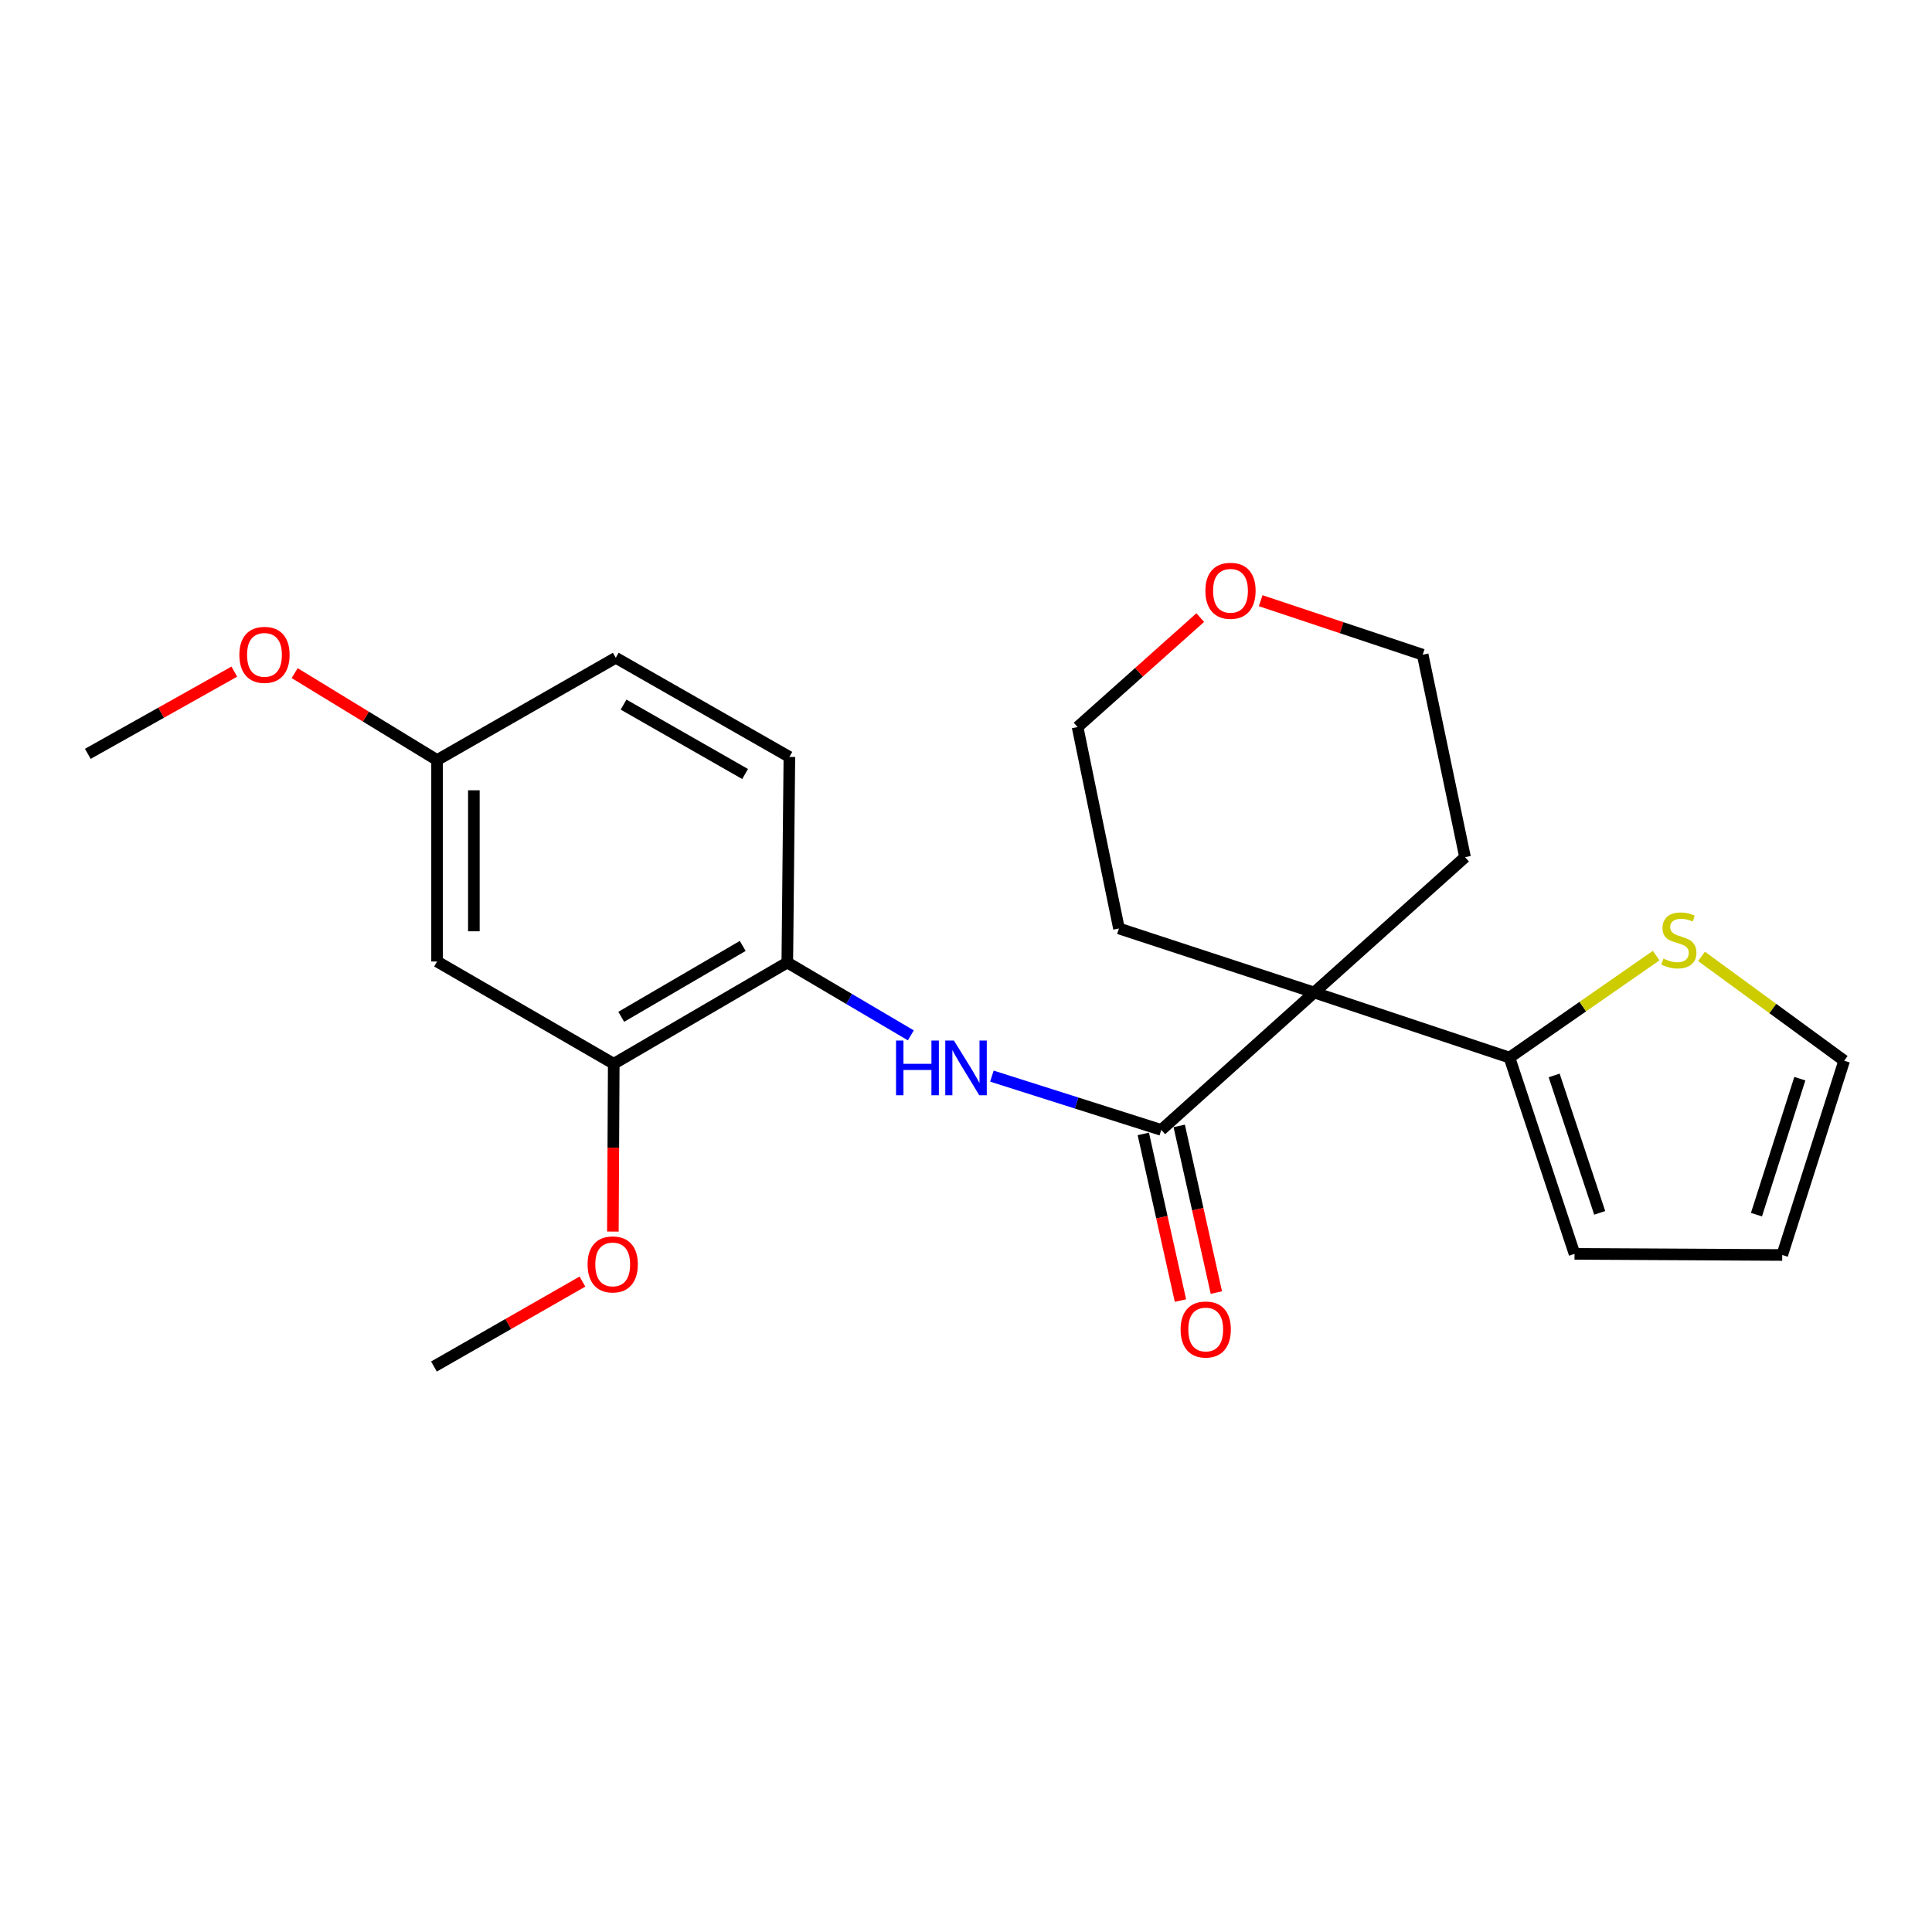 <?xml version='1.0' encoding='iso-8859-1'?>
<svg version='1.1' baseProfile='full'
              xmlns='http://www.w3.org/2000/svg'
                      xmlns:rdkit='http://www.rdkit.org/xml'
                      xmlns:xlink='http://www.w3.org/1999/xlink'
                  xml:space='preserve'
width='1000px' height='1000px' viewBox='0 0 1000 1000'>
<!-- END OF HEADER -->
<rect style='opacity:1.0;fill:#FFFFFF;stroke:none' width='1000' height='1000' x='0' y='0'> </rect>
<path class='bond-0' d='M 680.21,513.715 L 601.067,584.838' style='fill:none;fill-rule:evenodd;stroke:#000000;stroke-width:6px;stroke-linecap:butt;stroke-linejoin:miter;stroke-opacity:1' />
<path class='bond-1' d='M 680.21,513.715 L 781.298,547.403' style='fill:none;fill-rule:evenodd;stroke:#000000;stroke-width:6px;stroke-linecap:butt;stroke-linejoin:miter;stroke-opacity:1' />
<path class='bond-14' d='M 680.21,513.715 L 758.306,443.671' style='fill:none;fill-rule:evenodd;stroke:#000000;stroke-width:6px;stroke-linecap:butt;stroke-linejoin:miter;stroke-opacity:1' />
<path class='bond-15' d='M 680.21,513.715 L 579.165,480.576' style='fill:none;fill-rule:evenodd;stroke:#000000;stroke-width:6px;stroke-linecap:butt;stroke-linejoin:miter;stroke-opacity:1' />
<path class='bond-2' d='M 601.067,584.838 L 557.234,570.918' style='fill:none;fill-rule:evenodd;stroke:#000000;stroke-width:6px;stroke-linecap:butt;stroke-linejoin:miter;stroke-opacity:1' />
<path class='bond-2' d='M 557.234,570.918 L 513.401,556.999' style='fill:none;fill-rule:evenodd;stroke:#0000FF;stroke-width:6px;stroke-linecap:butt;stroke-linejoin:miter;stroke-opacity:1' />
<path class='bond-7' d='M 591.772,586.91 L 601.388,630.04' style='fill:none;fill-rule:evenodd;stroke:#000000;stroke-width:6px;stroke-linecap:butt;stroke-linejoin:miter;stroke-opacity:1' />
<path class='bond-7' d='M 601.388,630.04 L 611.003,673.171' style='fill:none;fill-rule:evenodd;stroke:#FF0000;stroke-width:6px;stroke-linecap:butt;stroke-linejoin:miter;stroke-opacity:1' />
<path class='bond-7' d='M 610.361,582.766 L 619.976,625.896' style='fill:none;fill-rule:evenodd;stroke:#000000;stroke-width:6px;stroke-linecap:butt;stroke-linejoin:miter;stroke-opacity:1' />
<path class='bond-7' d='M 619.976,625.896 L 629.592,669.027' style='fill:none;fill-rule:evenodd;stroke:#FF0000;stroke-width:6px;stroke-linecap:butt;stroke-linejoin:miter;stroke-opacity:1' />
<path class='bond-4' d='M 781.298,547.403 L 819.264,521.01' style='fill:none;fill-rule:evenodd;stroke:#000000;stroke-width:6px;stroke-linecap:butt;stroke-linejoin:miter;stroke-opacity:1' />
<path class='bond-4' d='M 819.264,521.01 L 857.23,494.616' style='fill:none;fill-rule:evenodd;stroke:#CCCC00;stroke-width:6px;stroke-linecap:butt;stroke-linejoin:miter;stroke-opacity:1' />
<path class='bond-8' d='M 781.298,547.403 L 814.976,649.01' style='fill:none;fill-rule:evenodd;stroke:#000000;stroke-width:6px;stroke-linecap:butt;stroke-linejoin:miter;stroke-opacity:1' />
<path class='bond-8' d='M 804.427,556.652 L 828.002,627.776' style='fill:none;fill-rule:evenodd;stroke:#000000;stroke-width:6px;stroke-linecap:butt;stroke-linejoin:miter;stroke-opacity:1' />
<path class='bond-3' d='M 471.442,535.902 L 439.473,517.053' style='fill:none;fill-rule:evenodd;stroke:#0000FF;stroke-width:6px;stroke-linecap:butt;stroke-linejoin:miter;stroke-opacity:1' />
<path class='bond-3' d='M 439.473,517.053 L 407.504,498.203' style='fill:none;fill-rule:evenodd;stroke:#000000;stroke-width:6px;stroke-linecap:butt;stroke-linejoin:miter;stroke-opacity:1' />
<path class='bond-5' d='M 407.504,498.203 L 317.674,550.609' style='fill:none;fill-rule:evenodd;stroke:#000000;stroke-width:6px;stroke-linecap:butt;stroke-linejoin:miter;stroke-opacity:1' />
<path class='bond-5' d='M 384.432,489.614 L 321.551,526.298' style='fill:none;fill-rule:evenodd;stroke:#000000;stroke-width:6px;stroke-linecap:butt;stroke-linejoin:miter;stroke-opacity:1' />
<path class='bond-11' d='M 407.504,498.203 L 408.583,391.783' style='fill:none;fill-rule:evenodd;stroke:#000000;stroke-width:6px;stroke-linecap:butt;stroke-linejoin:miter;stroke-opacity:1' />
<path class='bond-9' d='M 880.71,495.026 L 917.628,522.024' style='fill:none;fill-rule:evenodd;stroke:#CCCC00;stroke-width:6px;stroke-linecap:butt;stroke-linejoin:miter;stroke-opacity:1' />
<path class='bond-9' d='M 917.628,522.024 L 954.545,549.022' style='fill:none;fill-rule:evenodd;stroke:#000000;stroke-width:6px;stroke-linecap:butt;stroke-linejoin:miter;stroke-opacity:1' />
<path class='bond-6' d='M 317.674,550.609 L 226.225,497.674' style='fill:none;fill-rule:evenodd;stroke:#000000;stroke-width:6px;stroke-linecap:butt;stroke-linejoin:miter;stroke-opacity:1' />
<path class='bond-17' d='M 317.674,550.609 L 317.448,594.035' style='fill:none;fill-rule:evenodd;stroke:#000000;stroke-width:6px;stroke-linecap:butt;stroke-linejoin:miter;stroke-opacity:1' />
<path class='bond-17' d='M 317.448,594.035 L 317.222,637.46' style='fill:none;fill-rule:evenodd;stroke:#FF0000;stroke-width:6px;stroke-linecap:butt;stroke-linejoin:miter;stroke-opacity:1' />
<path class='bond-25' d='M 226.225,497.674 L 226.225,393.412' style='fill:none;fill-rule:evenodd;stroke:#000000;stroke-width:6px;stroke-linecap:butt;stroke-linejoin:miter;stroke-opacity:1' />
<path class='bond-25' d='M 245.27,482.035 L 245.27,409.052' style='fill:none;fill-rule:evenodd;stroke:#000000;stroke-width:6px;stroke-linecap:butt;stroke-linejoin:miter;stroke-opacity:1' />
<path class='bond-10' d='M 814.976,649.01 L 922.475,649.581' style='fill:none;fill-rule:evenodd;stroke:#000000;stroke-width:6px;stroke-linecap:butt;stroke-linejoin:miter;stroke-opacity:1' />
<path class='bond-24' d='M 954.545,549.022 L 922.475,649.581' style='fill:none;fill-rule:evenodd;stroke:#000000;stroke-width:6px;stroke-linecap:butt;stroke-linejoin:miter;stroke-opacity:1' />
<path class='bond-24' d='M 931.59,558.319 L 909.141,628.71' style='fill:none;fill-rule:evenodd;stroke:#000000;stroke-width:6px;stroke-linecap:butt;stroke-linejoin:miter;stroke-opacity:1' />
<path class='bond-16' d='M 408.583,391.783 L 318.721,340.467' style='fill:none;fill-rule:evenodd;stroke:#000000;stroke-width:6px;stroke-linecap:butt;stroke-linejoin:miter;stroke-opacity:1' />
<path class='bond-16' d='M 385.659,400.624 L 322.756,364.703' style='fill:none;fill-rule:evenodd;stroke:#000000;stroke-width:6px;stroke-linecap:butt;stroke-linejoin:miter;stroke-opacity:1' />
<path class='bond-12' d='M 621.252,319.672 L 589.506,347.993' style='fill:none;fill-rule:evenodd;stroke:#FF0000;stroke-width:6px;stroke-linecap:butt;stroke-linejoin:miter;stroke-opacity:1' />
<path class='bond-12' d='M 589.506,347.993 L 557.76,376.314' style='fill:none;fill-rule:evenodd;stroke:#000000;stroke-width:6px;stroke-linecap:butt;stroke-linejoin:miter;stroke-opacity:1' />
<path class='bond-23' d='M 652.525,310.916 L 694.454,324.893' style='fill:none;fill-rule:evenodd;stroke:#FF0000;stroke-width:6px;stroke-linecap:butt;stroke-linejoin:miter;stroke-opacity:1' />
<path class='bond-23' d='M 694.454,324.893 L 736.383,338.869' style='fill:none;fill-rule:evenodd;stroke:#000000;stroke-width:6px;stroke-linecap:butt;stroke-linejoin:miter;stroke-opacity:1' />
<path class='bond-13' d='M 226.225,393.412 L 318.721,340.467' style='fill:none;fill-rule:evenodd;stroke:#000000;stroke-width:6px;stroke-linecap:butt;stroke-linejoin:miter;stroke-opacity:1' />
<path class='bond-18' d='M 226.225,393.412 L 189.367,370.908' style='fill:none;fill-rule:evenodd;stroke:#000000;stroke-width:6px;stroke-linecap:butt;stroke-linejoin:miter;stroke-opacity:1' />
<path class='bond-18' d='M 189.367,370.908 L 152.509,348.404' style='fill:none;fill-rule:evenodd;stroke:#FF0000;stroke-width:6px;stroke-linecap:butt;stroke-linejoin:miter;stroke-opacity:1' />
<path class='bond-19' d='M 758.306,443.671 L 736.383,338.869' style='fill:none;fill-rule:evenodd;stroke:#000000;stroke-width:6px;stroke-linecap:butt;stroke-linejoin:miter;stroke-opacity:1' />
<path class='bond-20' d='M 579.165,480.576 L 557.76,376.314' style='fill:none;fill-rule:evenodd;stroke:#000000;stroke-width:6px;stroke-linecap:butt;stroke-linejoin:miter;stroke-opacity:1' />
<path class='bond-21' d='M 301.47,663.337 L 263.043,685.323' style='fill:none;fill-rule:evenodd;stroke:#FF0000;stroke-width:6px;stroke-linecap:butt;stroke-linejoin:miter;stroke-opacity:1' />
<path class='bond-21' d='M 263.043,685.323 L 224.617,707.309' style='fill:none;fill-rule:evenodd;stroke:#000000;stroke-width:6px;stroke-linecap:butt;stroke-linejoin:miter;stroke-opacity:1' />
<path class='bond-22' d='M 121.271,347.636 L 83.363,368.911' style='fill:none;fill-rule:evenodd;stroke:#FF0000;stroke-width:6px;stroke-linecap:butt;stroke-linejoin:miter;stroke-opacity:1' />
<path class='bond-22' d='M 83.363,368.911 L 45.455,390.185' style='fill:none;fill-rule:evenodd;stroke:#000000;stroke-width:6px;stroke-linecap:butt;stroke-linejoin:miter;stroke-opacity:1' />
<path  class='atom-3' d='M 463.791 538.587
L 467.631 538.587
L 467.631 550.627
L 482.111 550.627
L 482.111 538.587
L 485.951 538.587
L 485.951 566.907
L 482.111 566.907
L 482.111 553.827
L 467.631 553.827
L 467.631 566.907
L 463.791 566.907
L 463.791 538.587
' fill='#0000FF'/>
<path  class='atom-3' d='M 493.751 538.587
L 503.031 553.587
Q 503.951 555.067, 505.431 557.747
Q 506.911 560.427, 506.991 560.587
L 506.991 538.587
L 510.751 538.587
L 510.751 566.907
L 506.871 566.907
L 496.911 550.507
Q 495.751 548.587, 494.511 546.387
Q 493.311 544.187, 492.951 543.507
L 492.951 566.907
L 489.271 566.907
L 489.271 538.587
L 493.751 538.587
' fill='#0000FF'/>
<path  class='atom-5' d='M 860.98 496.168
Q 861.3 496.288, 862.62 496.848
Q 863.94 497.408, 865.38 497.768
Q 866.86 498.088, 868.3 498.088
Q 870.98 498.088, 872.54 496.808
Q 874.1 495.488, 874.1 493.208
Q 874.1 491.648, 873.3 490.688
Q 872.54 489.728, 871.34 489.208
Q 870.14 488.688, 868.14 488.088
Q 865.62 487.328, 864.1 486.608
Q 862.62 485.888, 861.54 484.368
Q 860.5 482.848, 860.5 480.288
Q 860.5 476.728, 862.9 474.528
Q 865.34 472.328, 870.14 472.328
Q 873.42 472.328, 877.14 473.888
L 876.22 476.968
Q 872.82 475.568, 870.26 475.568
Q 867.5 475.568, 865.98 476.728
Q 864.46 477.848, 864.5 479.808
Q 864.5 481.328, 865.26 482.248
Q 866.06 483.168, 867.18 483.688
Q 868.34 484.208, 870.26 484.808
Q 872.82 485.608, 874.34 486.408
Q 875.86 487.208, 876.94 488.848
Q 878.06 490.448, 878.06 493.208
Q 878.06 497.128, 875.42 499.248
Q 872.82 501.328, 868.46 501.328
Q 865.94 501.328, 864.02 500.768
Q 862.14 500.248, 859.9 499.328
L 860.98 496.168
' fill='#CCCC00'/>
<path  class='atom-8' d='M 611.079 688.143
Q 611.079 681.343, 614.439 677.543
Q 617.799 673.743, 624.079 673.743
Q 630.359 673.743, 633.719 677.543
Q 637.079 681.343, 637.079 688.143
Q 637.079 695.023, 633.679 698.943
Q 630.279 702.823, 624.079 702.823
Q 617.839 702.823, 614.439 698.943
Q 611.079 695.063, 611.079 688.143
M 624.079 699.623
Q 628.399 699.623, 630.719 696.743
Q 633.079 693.823, 633.079 688.143
Q 633.079 682.583, 630.719 679.783
Q 628.399 676.943, 624.079 676.943
Q 619.759 676.943, 617.399 679.743
Q 615.079 682.543, 615.079 688.143
Q 615.079 693.863, 617.399 696.743
Q 619.759 699.623, 624.079 699.623
' fill='#FF0000'/>
<path  class='atom-13' d='M 623.903 305.789
Q 623.903 298.989, 627.263 295.189
Q 630.623 291.389, 636.903 291.389
Q 643.183 291.389, 646.543 295.189
Q 649.903 298.989, 649.903 305.789
Q 649.903 312.669, 646.503 316.589
Q 643.103 320.469, 636.903 320.469
Q 630.663 320.469, 627.263 316.589
Q 623.903 312.709, 623.903 305.789
M 636.903 317.269
Q 641.223 317.269, 643.543 314.389
Q 645.903 311.469, 645.903 305.789
Q 645.903 300.229, 643.543 297.429
Q 641.223 294.589, 636.903 294.589
Q 632.583 294.589, 630.223 297.389
Q 627.903 300.189, 627.903 305.789
Q 627.903 311.509, 630.223 314.389
Q 632.583 317.269, 636.903 317.269
' fill='#FF0000'/>
<path  class='atom-18' d='M 304.134 654.454
Q 304.134 647.654, 307.494 643.854
Q 310.854 640.054, 317.134 640.054
Q 323.414 640.054, 326.774 643.854
Q 330.134 647.654, 330.134 654.454
Q 330.134 661.334, 326.734 665.254
Q 323.334 669.134, 317.134 669.134
Q 310.894 669.134, 307.494 665.254
Q 304.134 661.374, 304.134 654.454
M 317.134 665.934
Q 321.454 665.934, 323.774 663.054
Q 326.134 660.134, 326.134 654.454
Q 326.134 648.894, 323.774 646.094
Q 321.454 643.254, 317.134 643.254
Q 312.814 643.254, 310.454 646.054
Q 308.134 648.854, 308.134 654.454
Q 308.134 660.174, 310.454 663.054
Q 312.814 665.934, 317.134 665.934
' fill='#FF0000'/>
<path  class='atom-19' d='M 123.893 338.949
Q 123.893 332.149, 127.253 328.349
Q 130.613 324.549, 136.893 324.549
Q 143.173 324.549, 146.533 328.349
Q 149.893 332.149, 149.893 338.949
Q 149.893 345.829, 146.493 349.749
Q 143.093 353.629, 136.893 353.629
Q 130.653 353.629, 127.253 349.749
Q 123.893 345.869, 123.893 338.949
M 136.893 350.429
Q 141.213 350.429, 143.533 347.549
Q 145.893 344.629, 145.893 338.949
Q 145.893 333.389, 143.533 330.589
Q 141.213 327.749, 136.893 327.749
Q 132.573 327.749, 130.213 330.549
Q 127.893 333.349, 127.893 338.949
Q 127.893 344.669, 130.213 347.549
Q 132.573 350.429, 136.893 350.429
' fill='#FF0000'/>
</svg>
